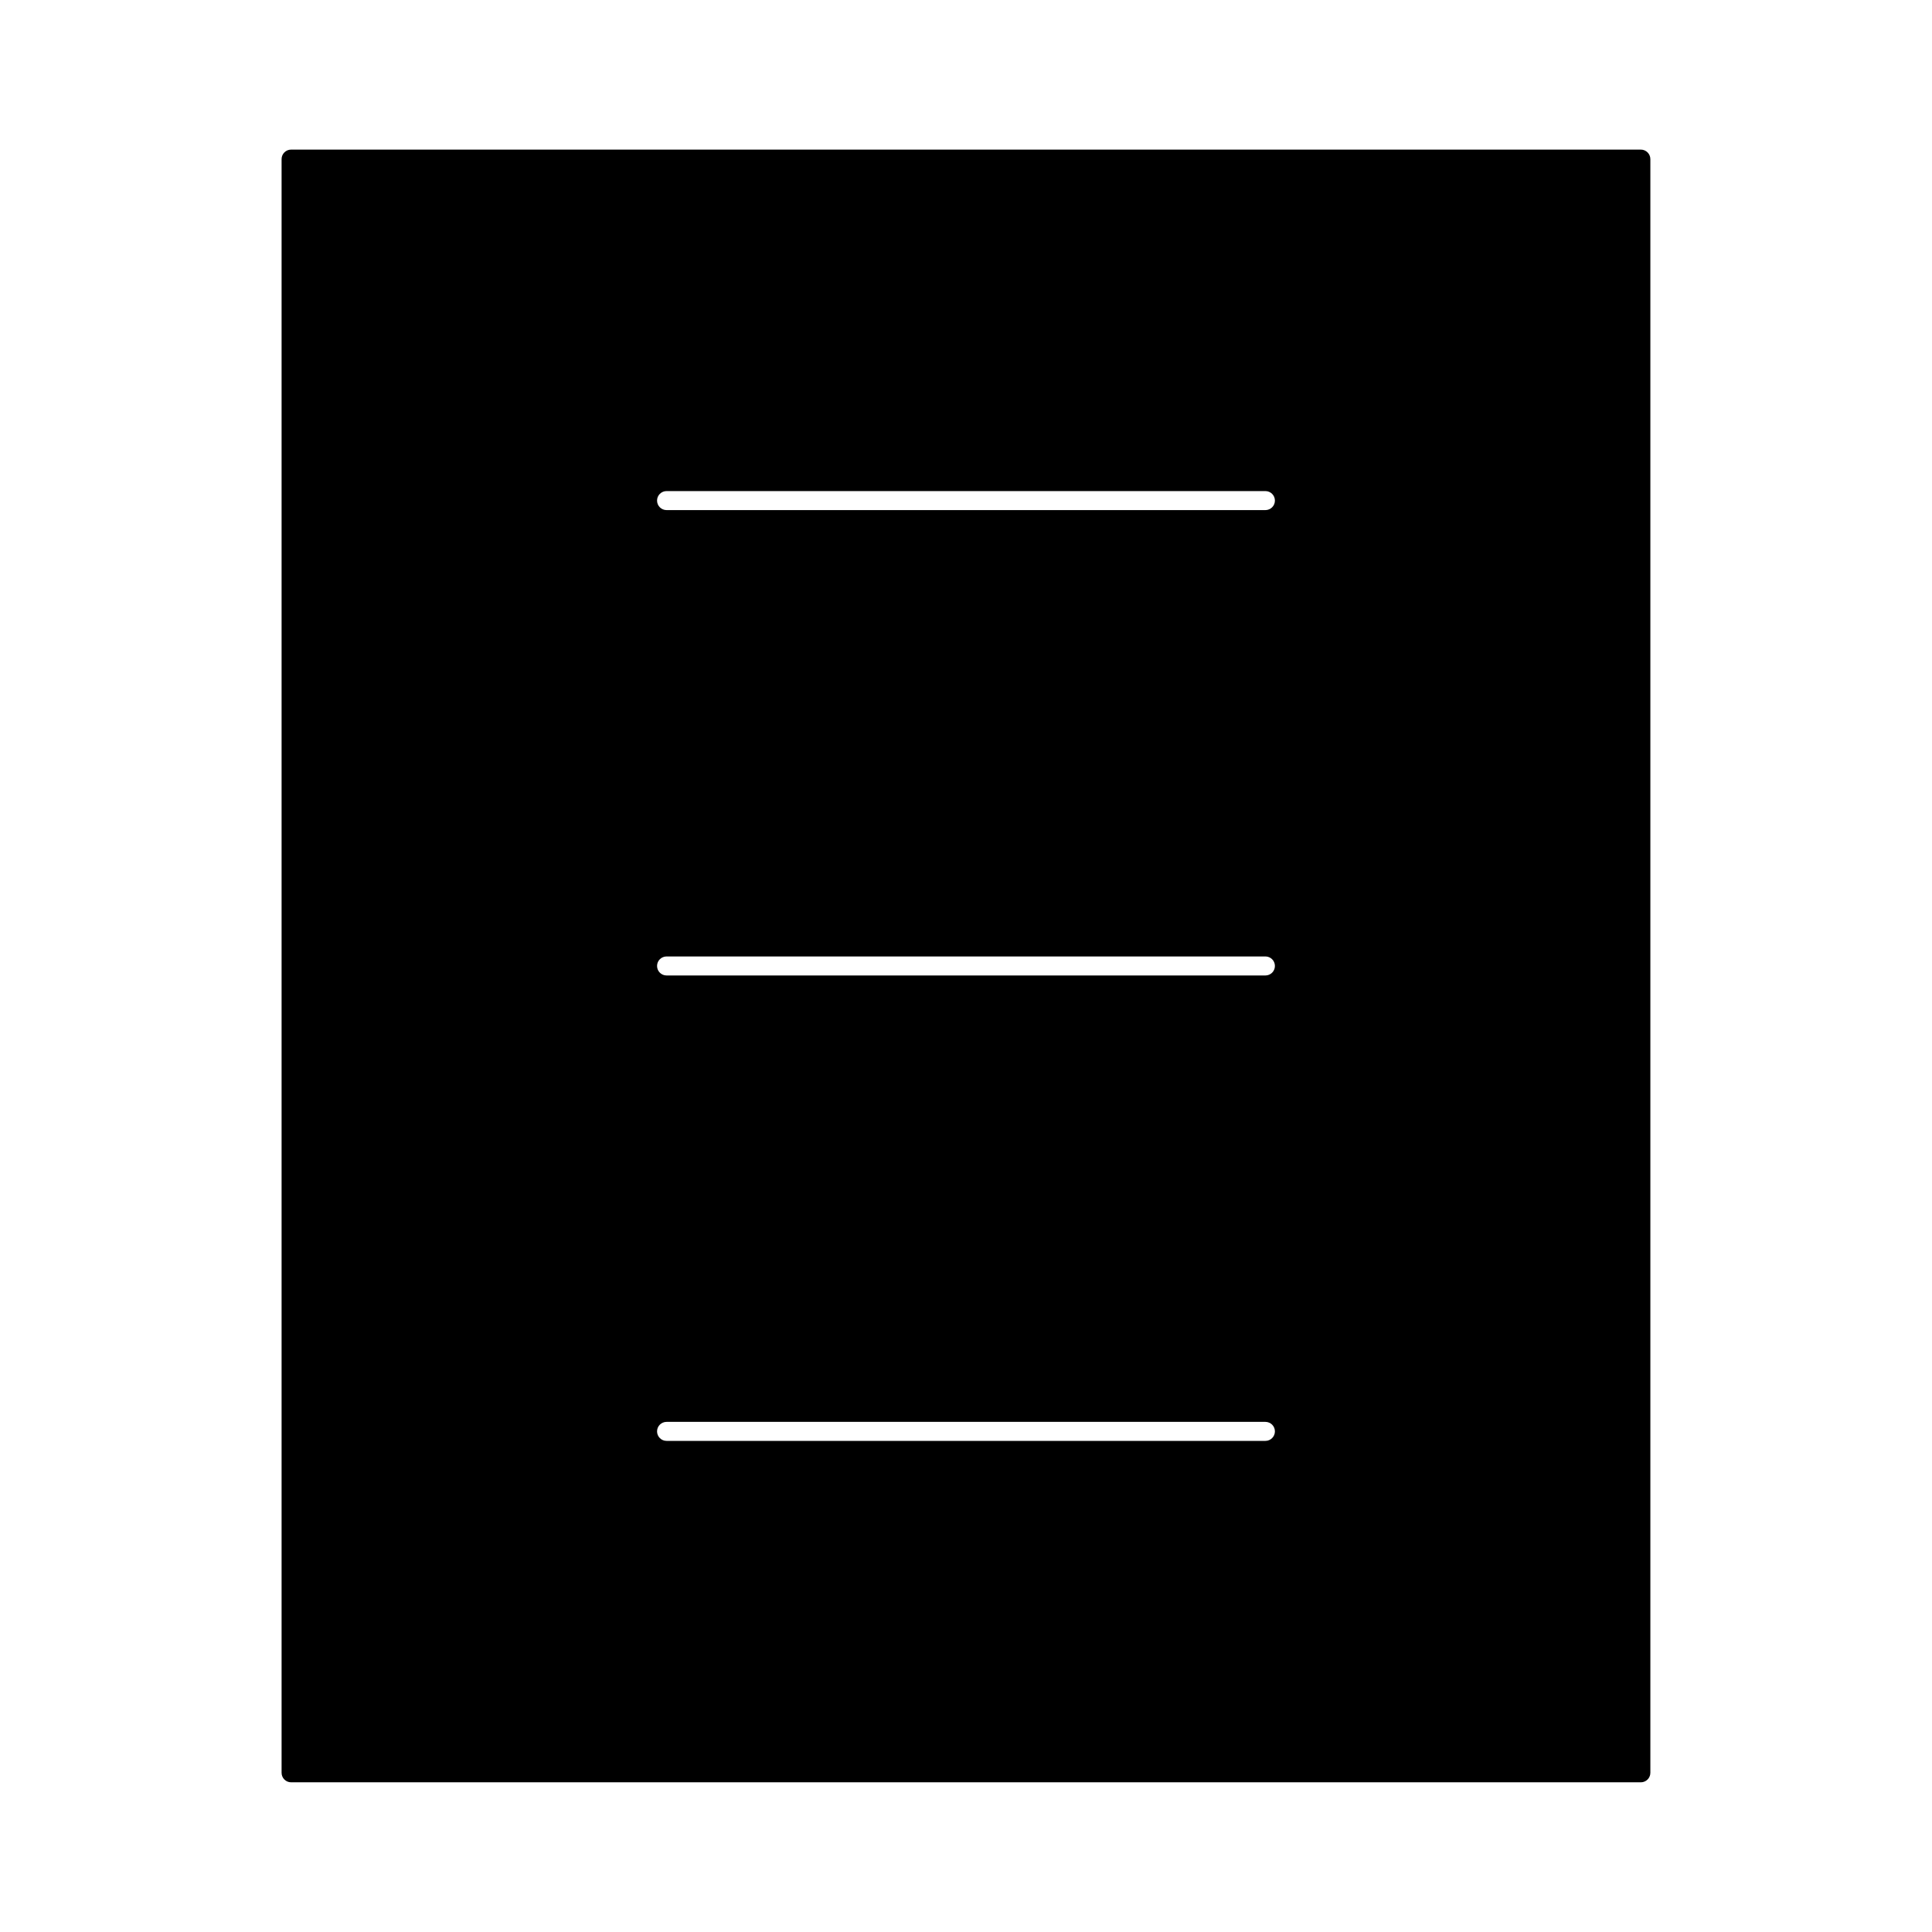 <?xml version="1.0" encoding="UTF-8"?>
<!-- Uploaded to: SVG Repo, www.svgrepo.com, Generator: SVG Repo Mixer Tools -->
<svg fill="#000000" width="800px" height="800px" version="1.1" viewBox="144 144 512 512" xmlns="http://www.w3.org/2000/svg">
 <path d="m578.85 183.65h-357.71c-1.391 0-2.516 1.129-2.516 2.519v427.64c0 1.391 1.129 2.519 2.519 2.519h357.7c1.391 0 2.519-1.129 2.519-2.519v-427.64c0-1.391-1.129-2.519-2.519-2.519zm-99.504 342.2h-158.7c-1.391 0-2.519-1.129-2.519-2.519s1.129-2.519 2.519-2.519h158.7c1.391 0 2.519 1.129 2.519 2.519s-1.129 2.519-2.519 2.519zm0-123.34h-158.7c-1.391 0-2.519-1.129-2.519-2.519s1.129-2.519 2.519-2.519h158.7c1.391 0 2.519 1.129 2.519 2.519 0 1.395-1.129 2.519-2.519 2.519zm0-123.33h-158.7c-1.391 0-2.519-1.129-2.519-2.519 0-1.391 1.129-2.519 2.519-2.519h158.7c1.391 0 2.519 1.129 2.519 2.519 0 1.391-1.129 2.519-2.519 2.519z"/>
</svg>